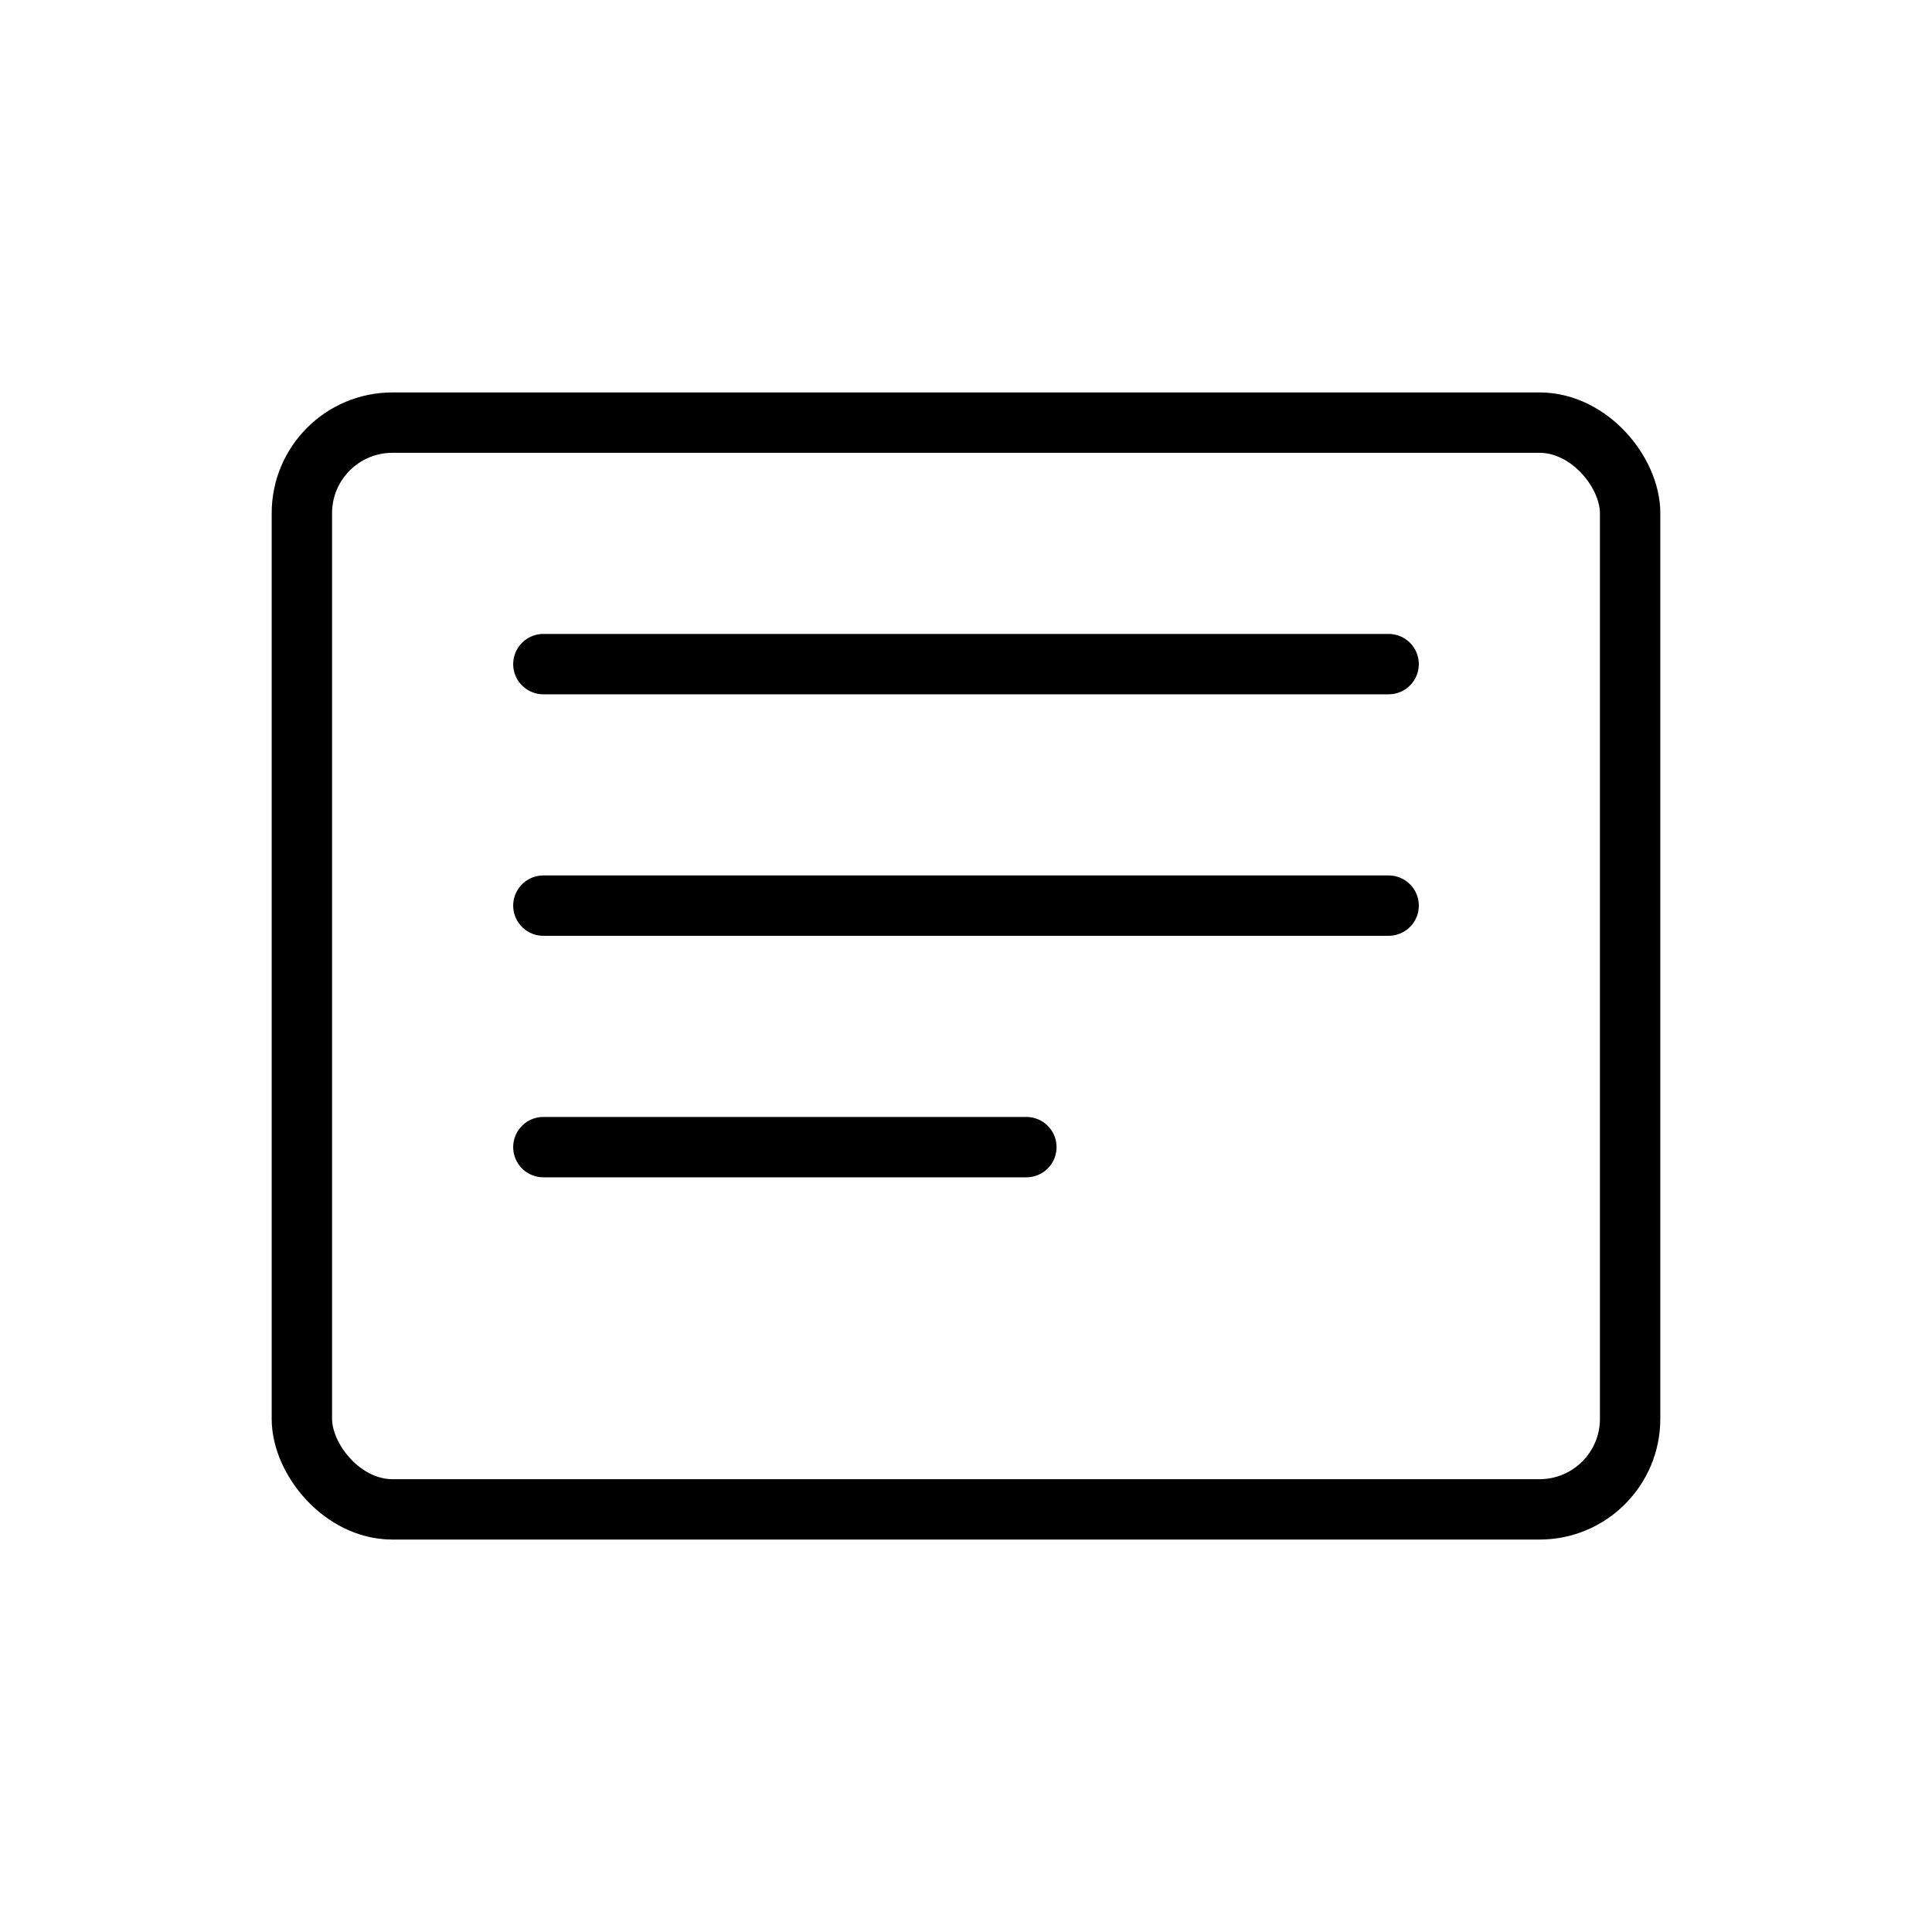 <svg xmlns="http://www.w3.org/2000/svg" viewBox="0 0 64 64"><rect x="10" y="14" width="44" height="36" rx="3" fill="none" stroke="currentColor" stroke-width="2"/><path d="M18 22h28M18 30h28M18 38h16" stroke="currentColor" stroke-width="2" stroke-linecap="round"/></svg>